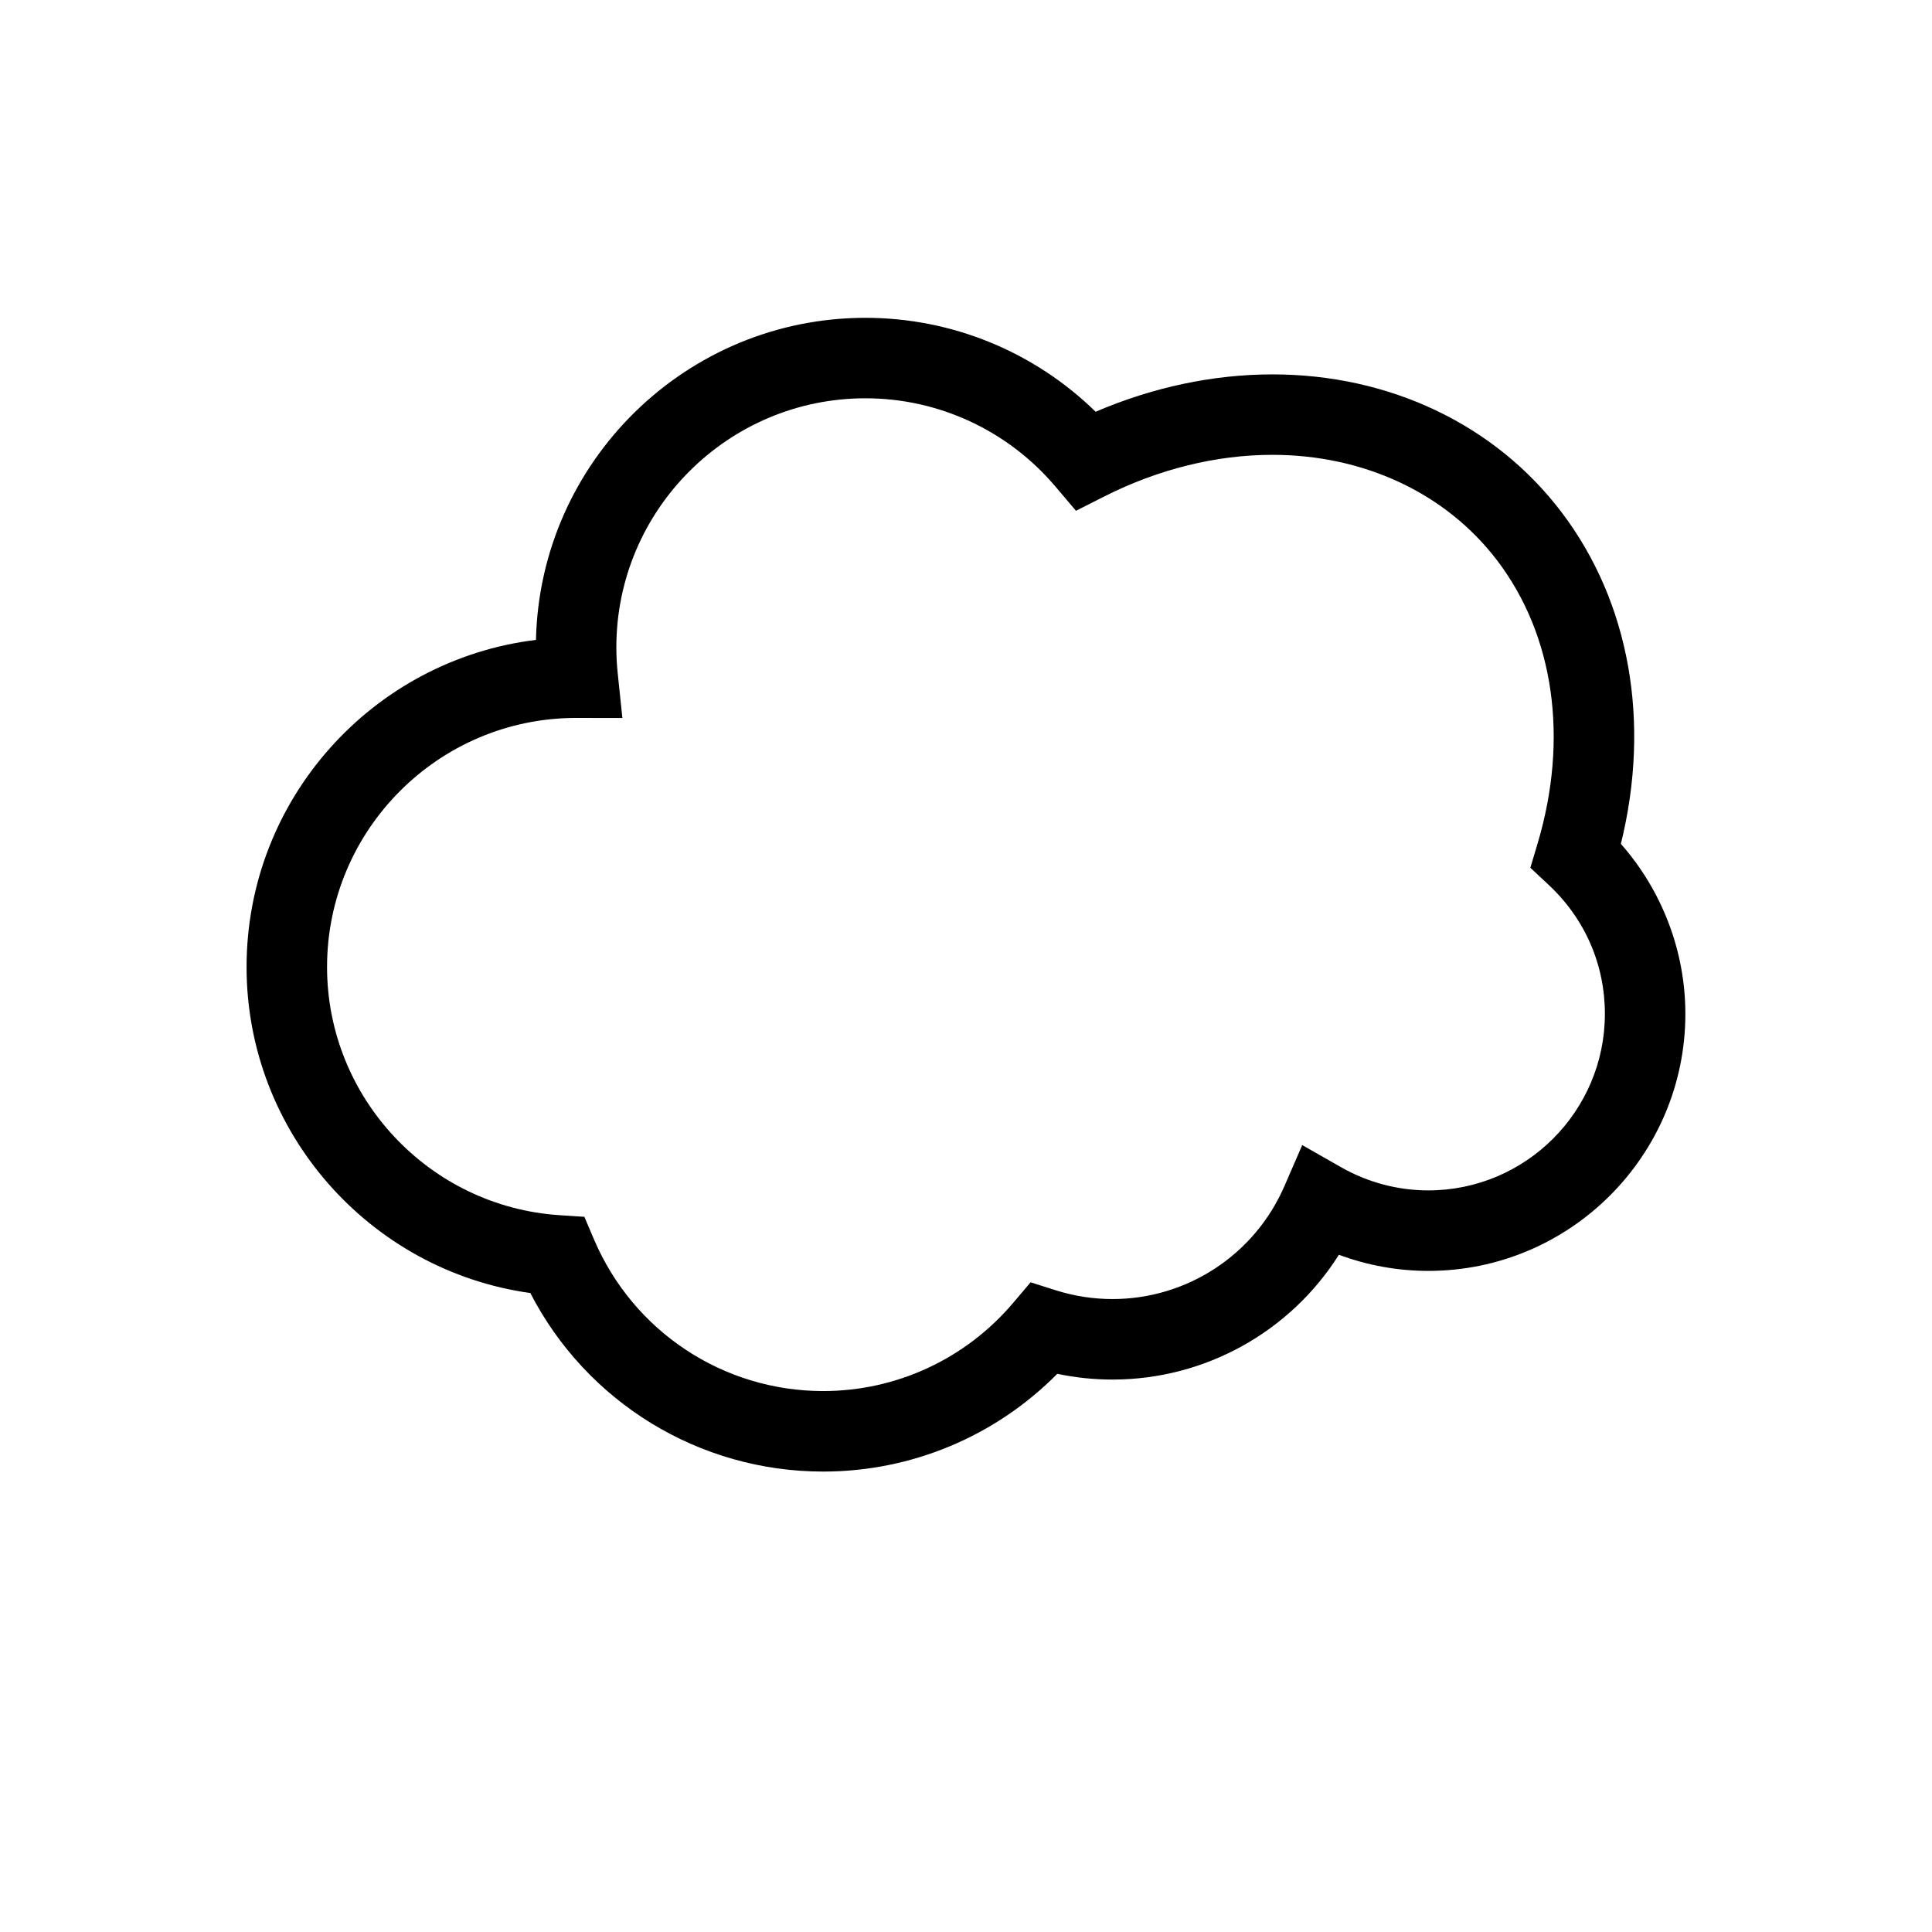 <?xml version="1.0" encoding="UTF-8"?>
<!-- The Best Svg Icon site in the world: iconSvg.co, Visit us! https://iconsvg.co -->
<svg fill="#000000" width="800px" height="800px" version="1.1" viewBox="144 144 512 512" xmlns="http://www.w3.org/2000/svg">
 <path d="m362.16 533.98c-32.902 0-62.707-18.371-77.617-47.312-42.656-5.949-75.199-42.73-75.199-86.402 0-44.555 33.535-81.43 76.691-86.688 1.059-47.246 39.82-85.352 87.312-85.352 22.93 0 44.738 8.984 61.008 24.891 15.148-6.496 31.184-9.902 46.84-9.902 31.031 0 58.934 13.266 76.535 36.398 18.16 23.859 23.801 55.641 15.82 88.023 10.926 12.395 17.09 28.473 17.09 45.039 0 37.562-30.562 68.125-68.129 68.125-8.09 0-16.121-1.461-23.684-4.277-12.871 20.383-35.41 33.074-60 33.074-4.934 0-9.836-0.512-14.637-1.523-16.363 16.543-38.609 25.906-62.031 25.906zm-65.758-199.72c-36.273 0.148-65.73 29.699-65.73 66.008 0 34.621 27.078 63.512 61.648 65.773l6.543 0.426 2.57 6.027c10.398 24.391 34.23 40.152 60.727 40.152 19.418 0 37.781-8.531 50.371-23.406l4.586-5.414 6.762 2.137c4.84 1.527 9.867 2.301 14.949 2.301 19.773 0 37.656-11.738 45.543-29.902l4.734-10.895 10.324 5.875c7.039 4.008 15.023 6.129 23.082 6.129 25.809 0 46.801-20.992 46.801-46.797 0-13.066-5.297-25.207-14.918-34.188l-4.836-4.516 1.895-6.34c8.328-27.859 4.434-55.234-10.695-75.109-13.535-17.785-35.25-27.984-59.566-27.984-14.871 0-30.277 3.812-44.539 11.031l-7.508 3.797-5.438-6.418c-12.594-14.867-30.949-23.395-50.359-23.395-36.398 0-66.008 29.609-66.008 66.008 0 2.246 0.125 4.586 0.371 6.949l1.227 11.77z"/>
</svg>